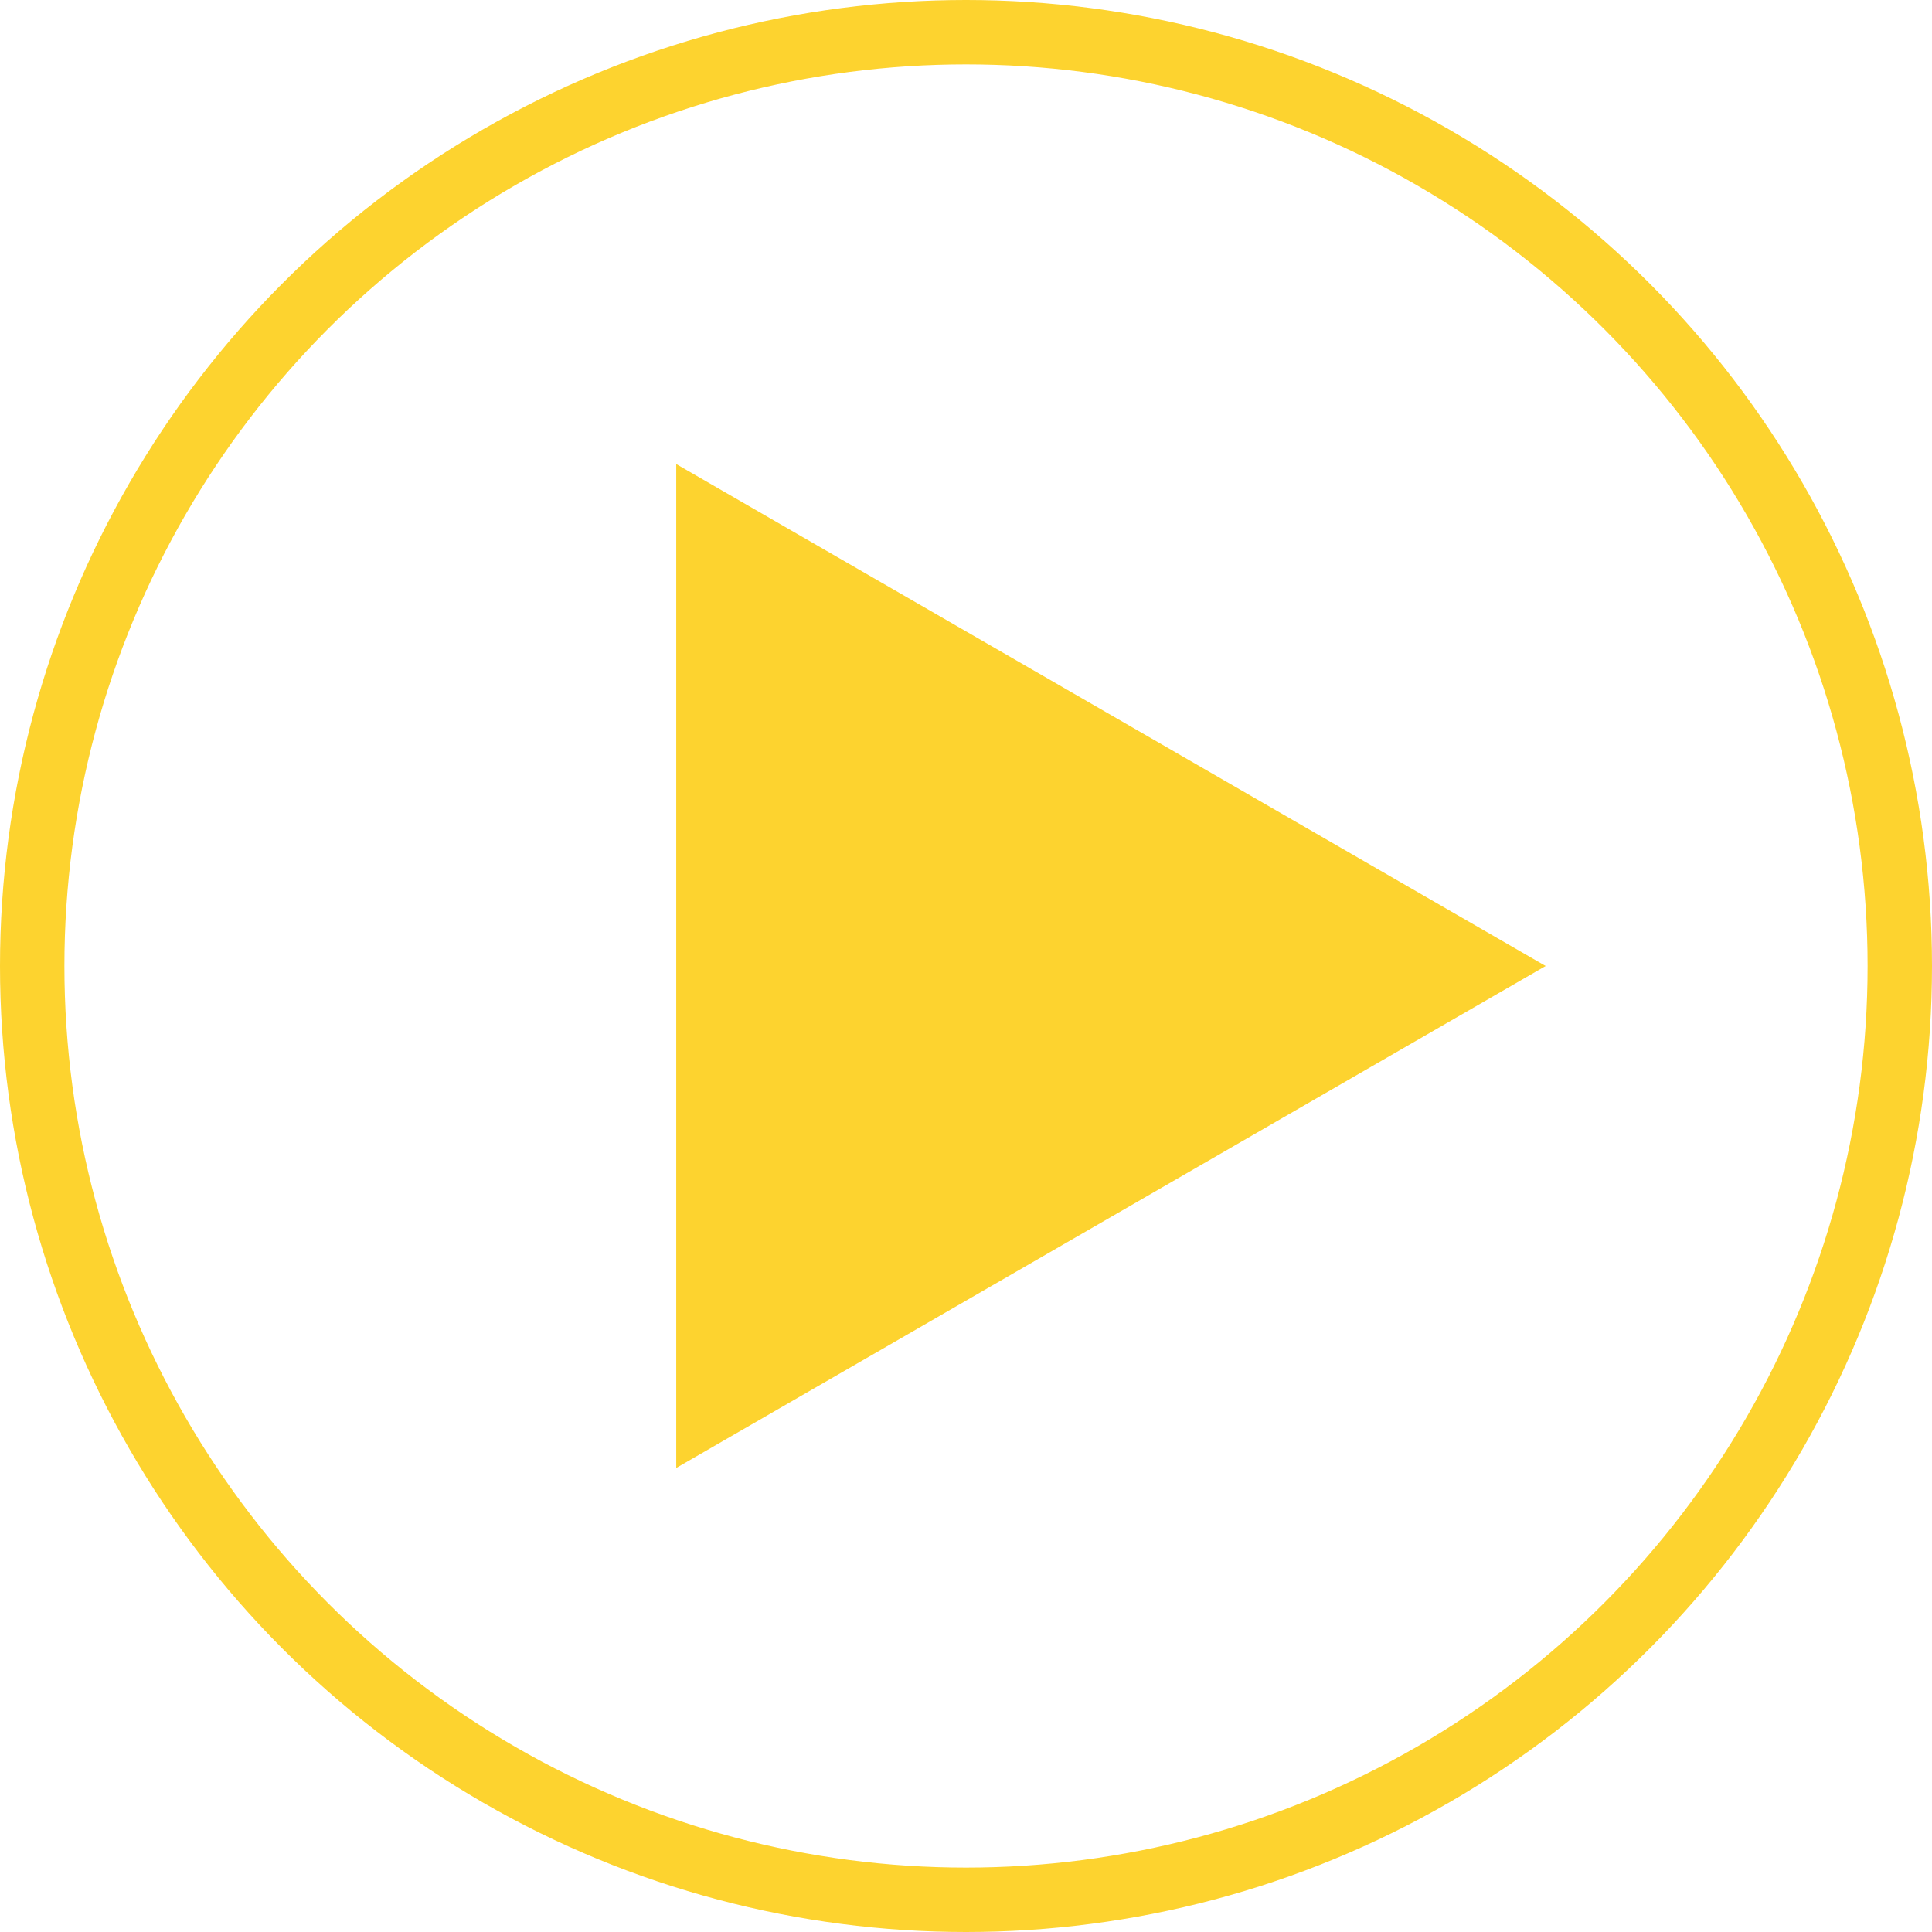 <svg width="60" height="60" viewBox="0 0 60 60" fill="none" xmlns="http://www.w3.org/2000/svg">
<circle cx="30" cy="30" r="29" stroke="#FDD32F" stroke-width="2"/>
<path d="M48.001 30L21.001 45.589L21.001 14.412L48.001 30Z" fill="#FDD32F"/>
</svg>
